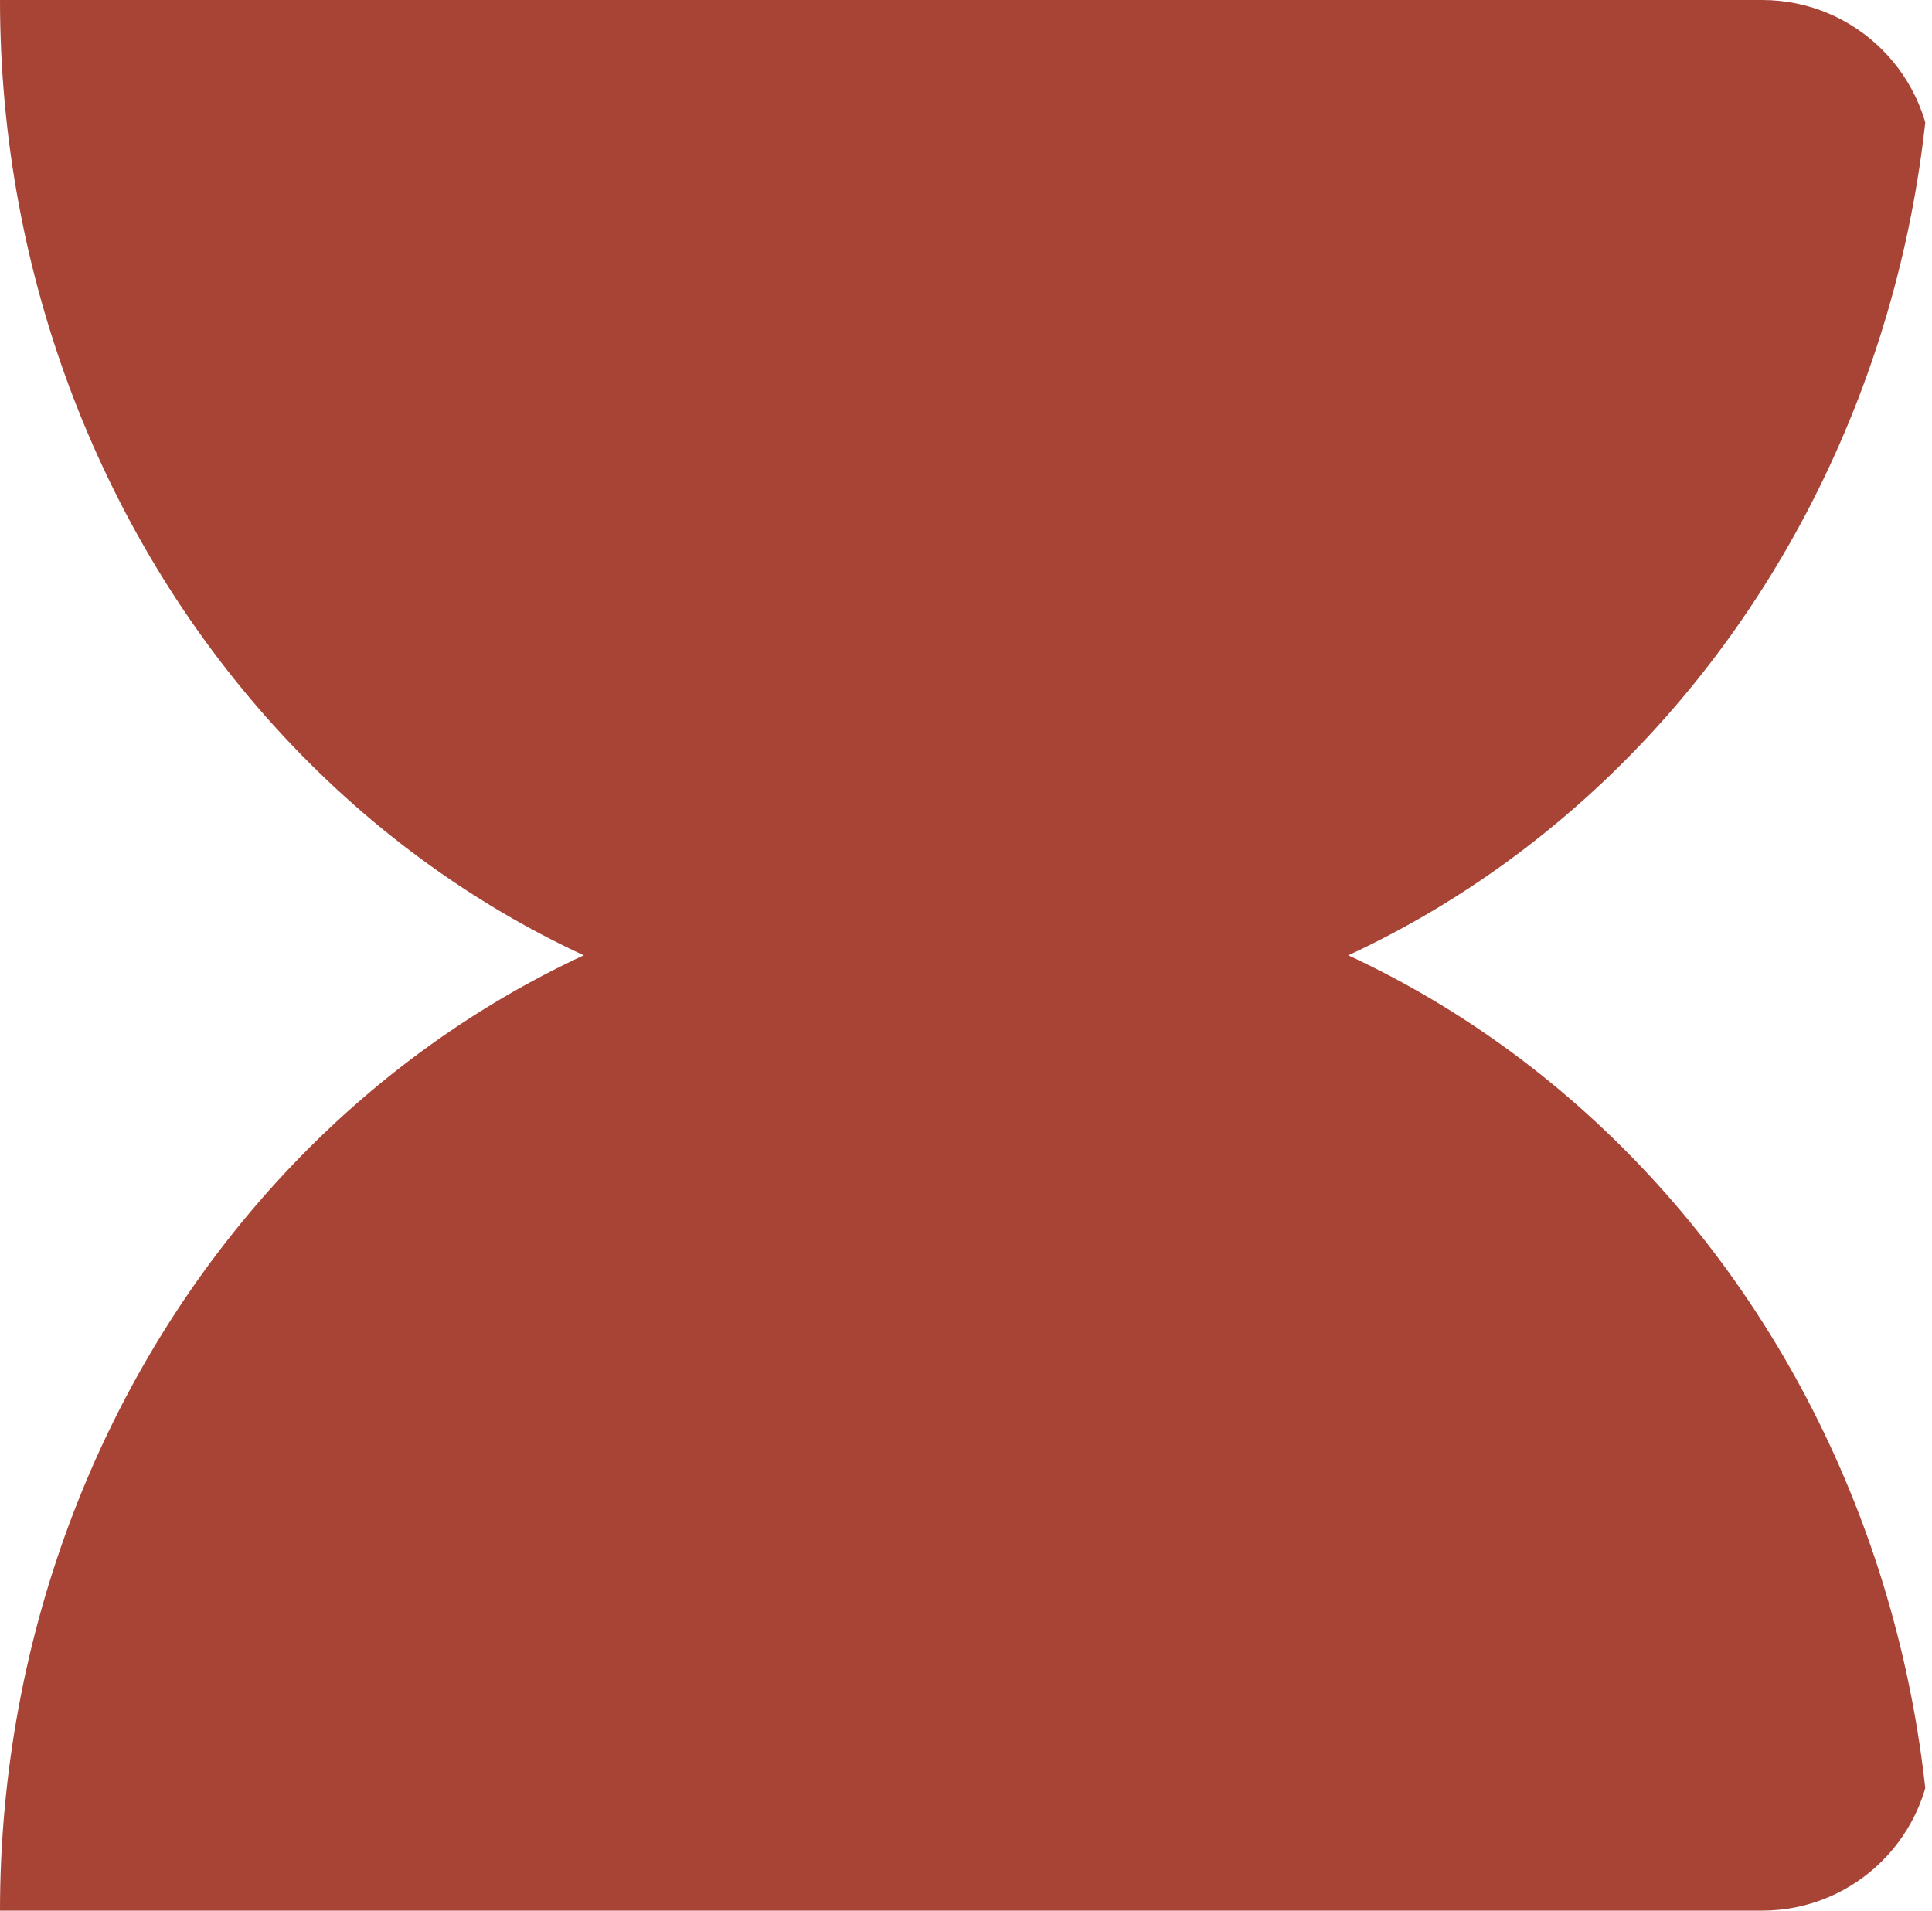 <?xml version="1.0" encoding="UTF-8"?> <svg xmlns="http://www.w3.org/2000/svg" width="182" height="180" viewBox="0 0 182 180" fill="none"><g clip-path="url(#clip0_9273_20592)"><path d="M1.96914e-06 180C1.96914e-06 154.009 9.587 129.082 26.653 110.704C43.719 92.325 66.865 82 91 82C115.135 82 138.281 92.325 155.347 110.704C172.413 129.082 182 154.009 182 180L1.96914e-06 180Z" fill="#A84436"></path><path d="M182 0C182 25.991 172.413 50.918 155.347 69.296C138.281 87.675 115.135 98 91 98C66.865 98 43.719 87.675 26.653 69.296C9.587 50.918 3.64424e-06 25.991 0 1.34694e-05L182 0Z" fill="#A84436"></path></g><defs><clipPath id="clip0_9273_20592"><path d="M0 0H166C174.837 0 182 7.163 182 16V164C182 172.837 174.837 180 166 180H0V0Z" fill="white"></path></clipPath></defs></svg> 